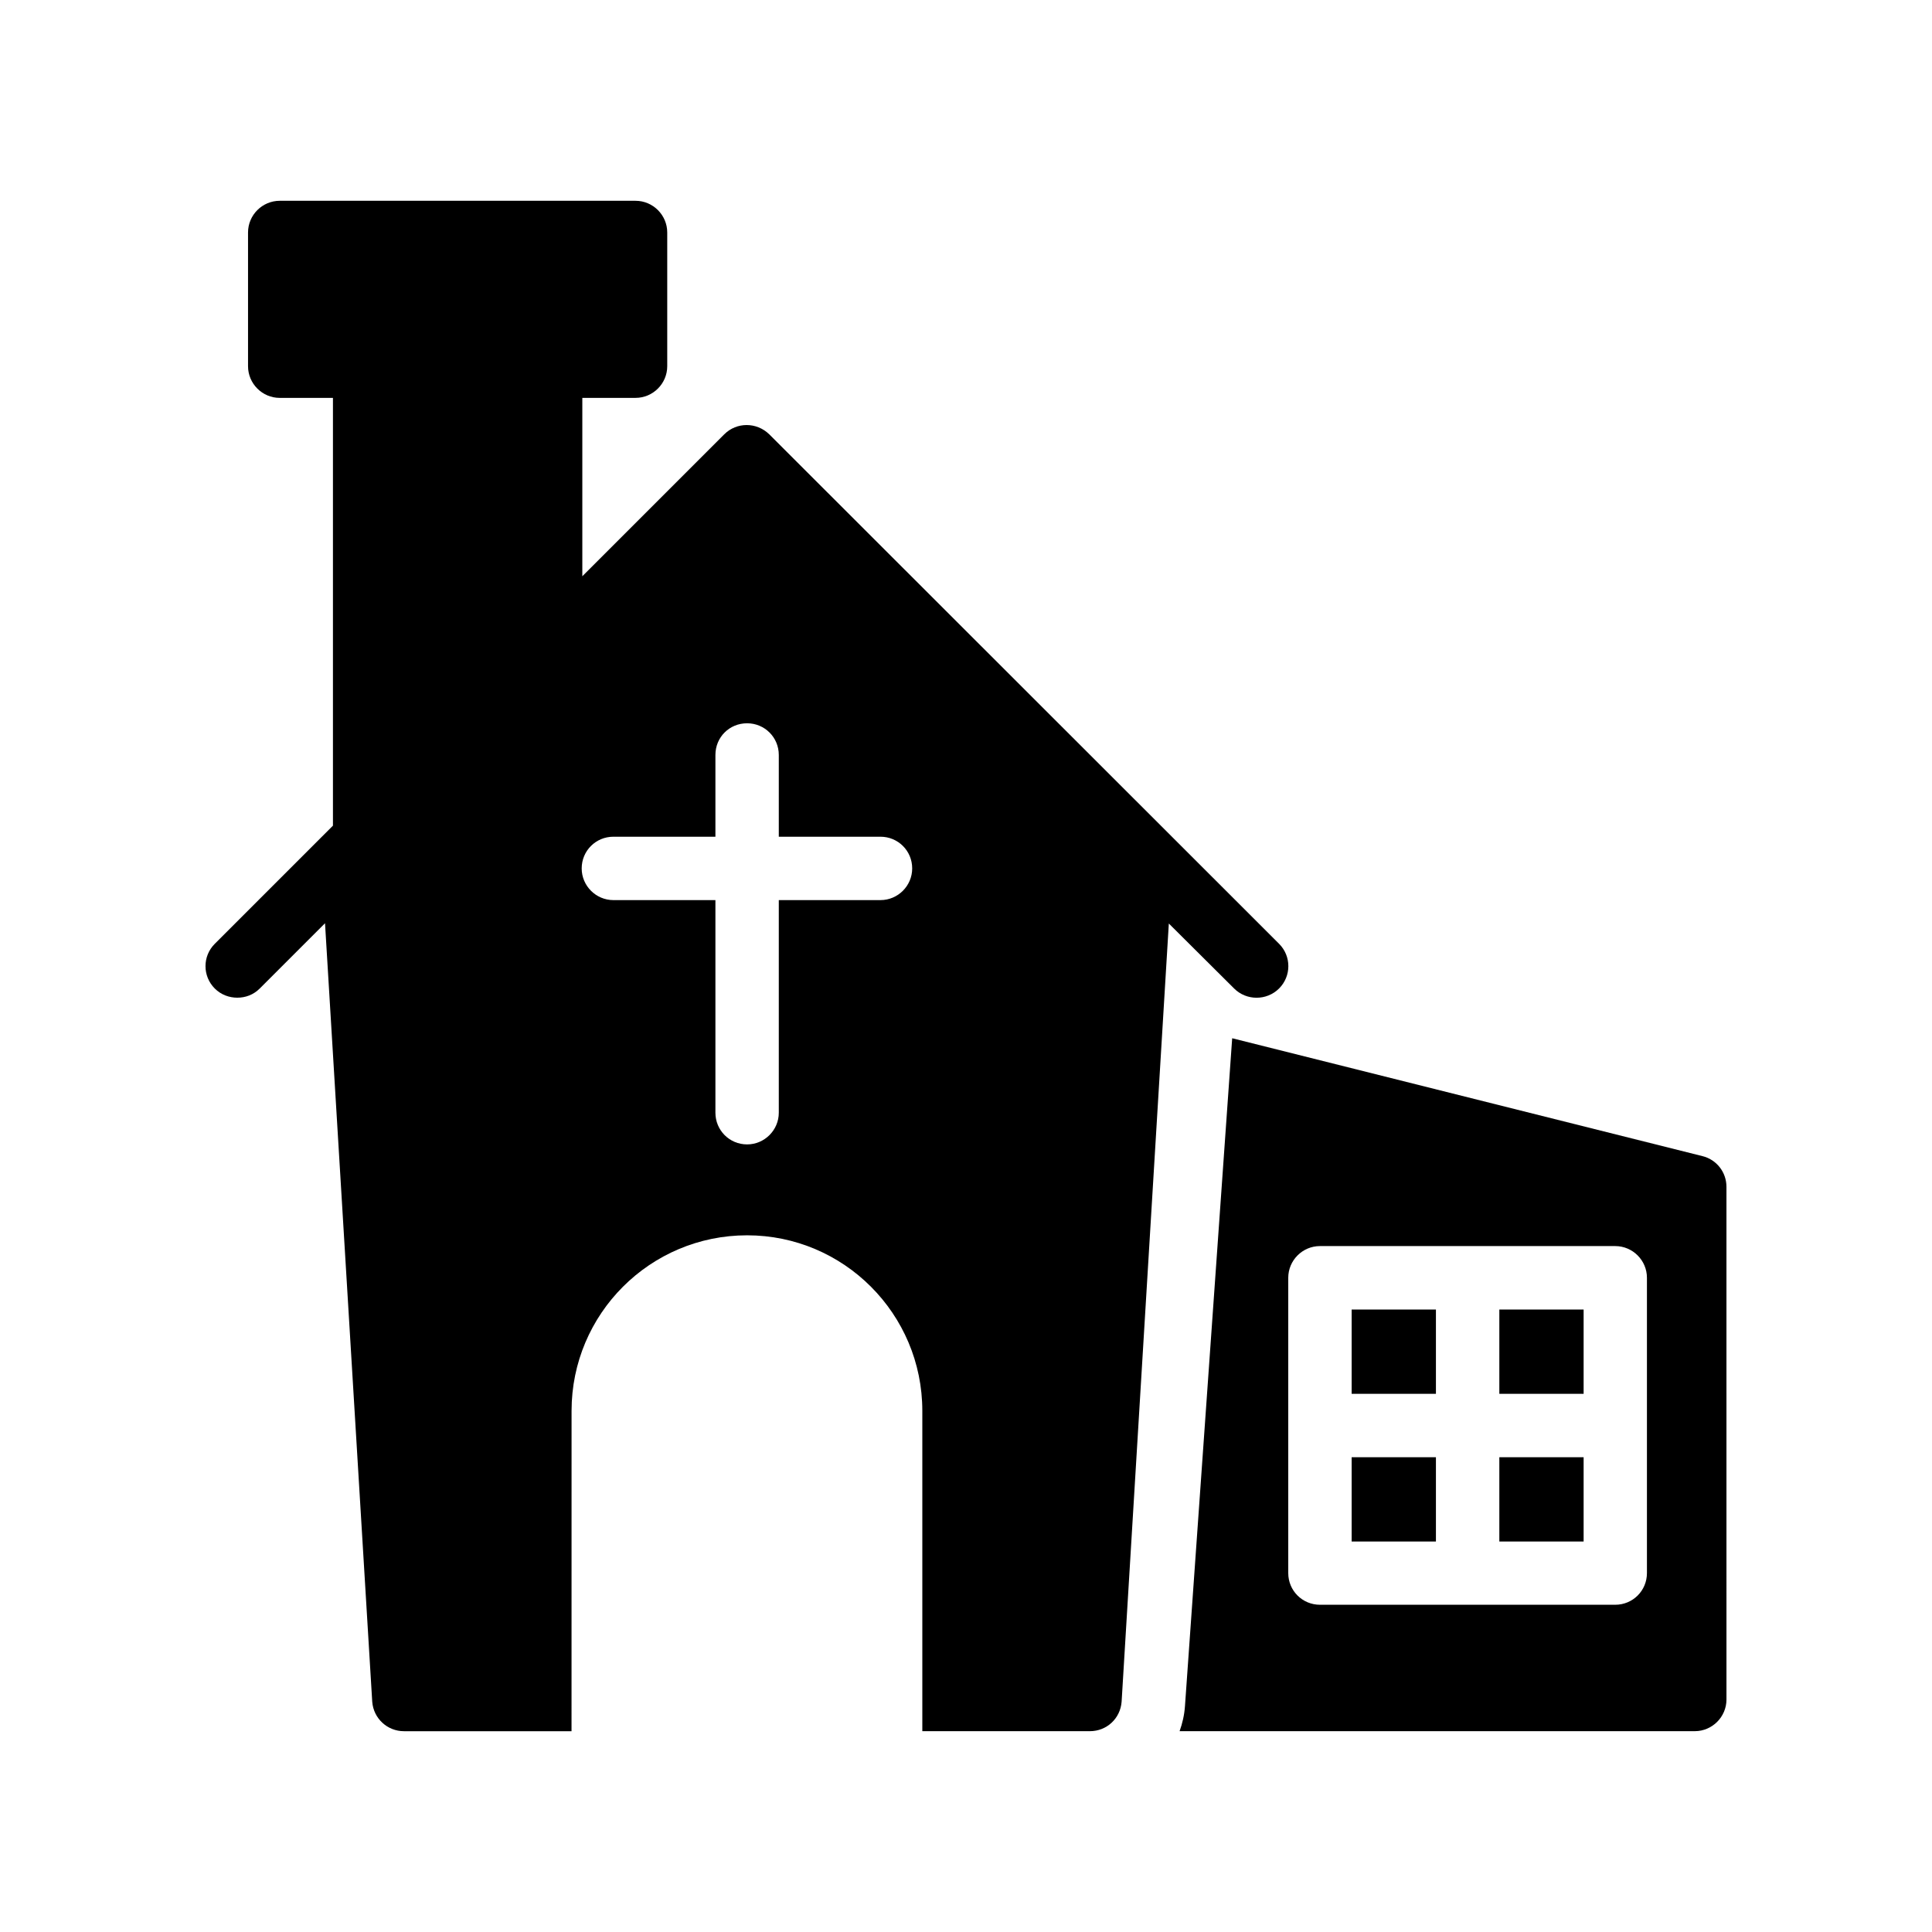 <?xml version="1.0" encoding="UTF-8"?>
<!-- Uploaded to: SVG Repo, www.svgrepo.com, Generator: SVG Repo Mixer Tools -->
<svg fill="#000000" width="800px" height="800px" version="1.1" viewBox="144 144 512 512" xmlns="http://www.w3.org/2000/svg">
 <g>
  <path d="m295.47 517.89c0-25.695 20.824-46.52 46.52-46.52 25.609 0 46.434 20.824 46.434 46.52v84.891h44.418c4.449 0 8.062-3.359 8.398-7.809l12.512-206.23 17.297 17.215c3.273 3.273 8.648 3.273 11.922 0 3.273-3.273 3.273-8.566 0-11.84l-135.11-135.02c-3.359-3.273-8.648-3.273-11.922 0l-37.617 37.617v-47.273h14.105c4.617 0 8.398-3.777 8.398-8.398v-35.43c0-4.617-3.777-8.398-8.398-8.398h-94.297c-4.617 0-8.398 3.777-8.398 8.398v35.434c0 4.617 3.777 8.398 8.398 8.398h14.105v113.36l-31.32 31.32c-3.273 3.273-3.273 8.562 0 11.84 1.68 1.68 3.863 2.434 5.961 2.434 2.184 0 4.281-0.754 5.961-2.434l17.297-17.297 12.512 206.31c0.336 4.449 4.031 7.809 8.398 7.809h44.418zm11.082-152.15h27.039v-21.664c0-4.703 3.695-8.398 8.398-8.398 4.617 0 8.398 3.695 8.398 8.398v21.664h26.953c4.617 0 8.398 3.695 8.398 8.398 0 4.617-3.777 8.398-8.398 8.398h-26.953v56.344c0 4.617-3.777 8.398-8.398 8.398-4.703 0-8.398-3.777-8.398-8.398v-56.344h-27.039c-4.617 0-8.398-3.777-8.398-8.398 0.004-4.703 3.781-8.398 8.398-8.398z"/>
  <path d="m502.2 530.18h22.336v22.336h-22.336z"/>
  <path d="m541.34 491.04h22.336v22.336h-22.336z"/>
  <path d="m502.2 491.04h22.336v22.336h-22.336z"/>
  <path d="m595.15 450.38-124.61-31.234-12.512 177c-0.168 2.352-0.672 4.535-1.426 6.633h136.53c4.617 0 8.398-3.777 8.398-8.398l-0.004-135.86c0-3.863-2.602-7.219-6.379-8.145zm-14.695 110.5c0 4.703-3.777 8.398-8.398 8.398h-78.258c-4.617 0-8.398-3.695-8.398-8.398v-78.258c0-4.617 3.777-8.398 8.398-8.398h78.258c4.617 0 8.398 3.777 8.398 8.398z"/>
  <path d="m541.34 530.18h22.336v22.336h-22.336z"/>
 </g>
</svg>